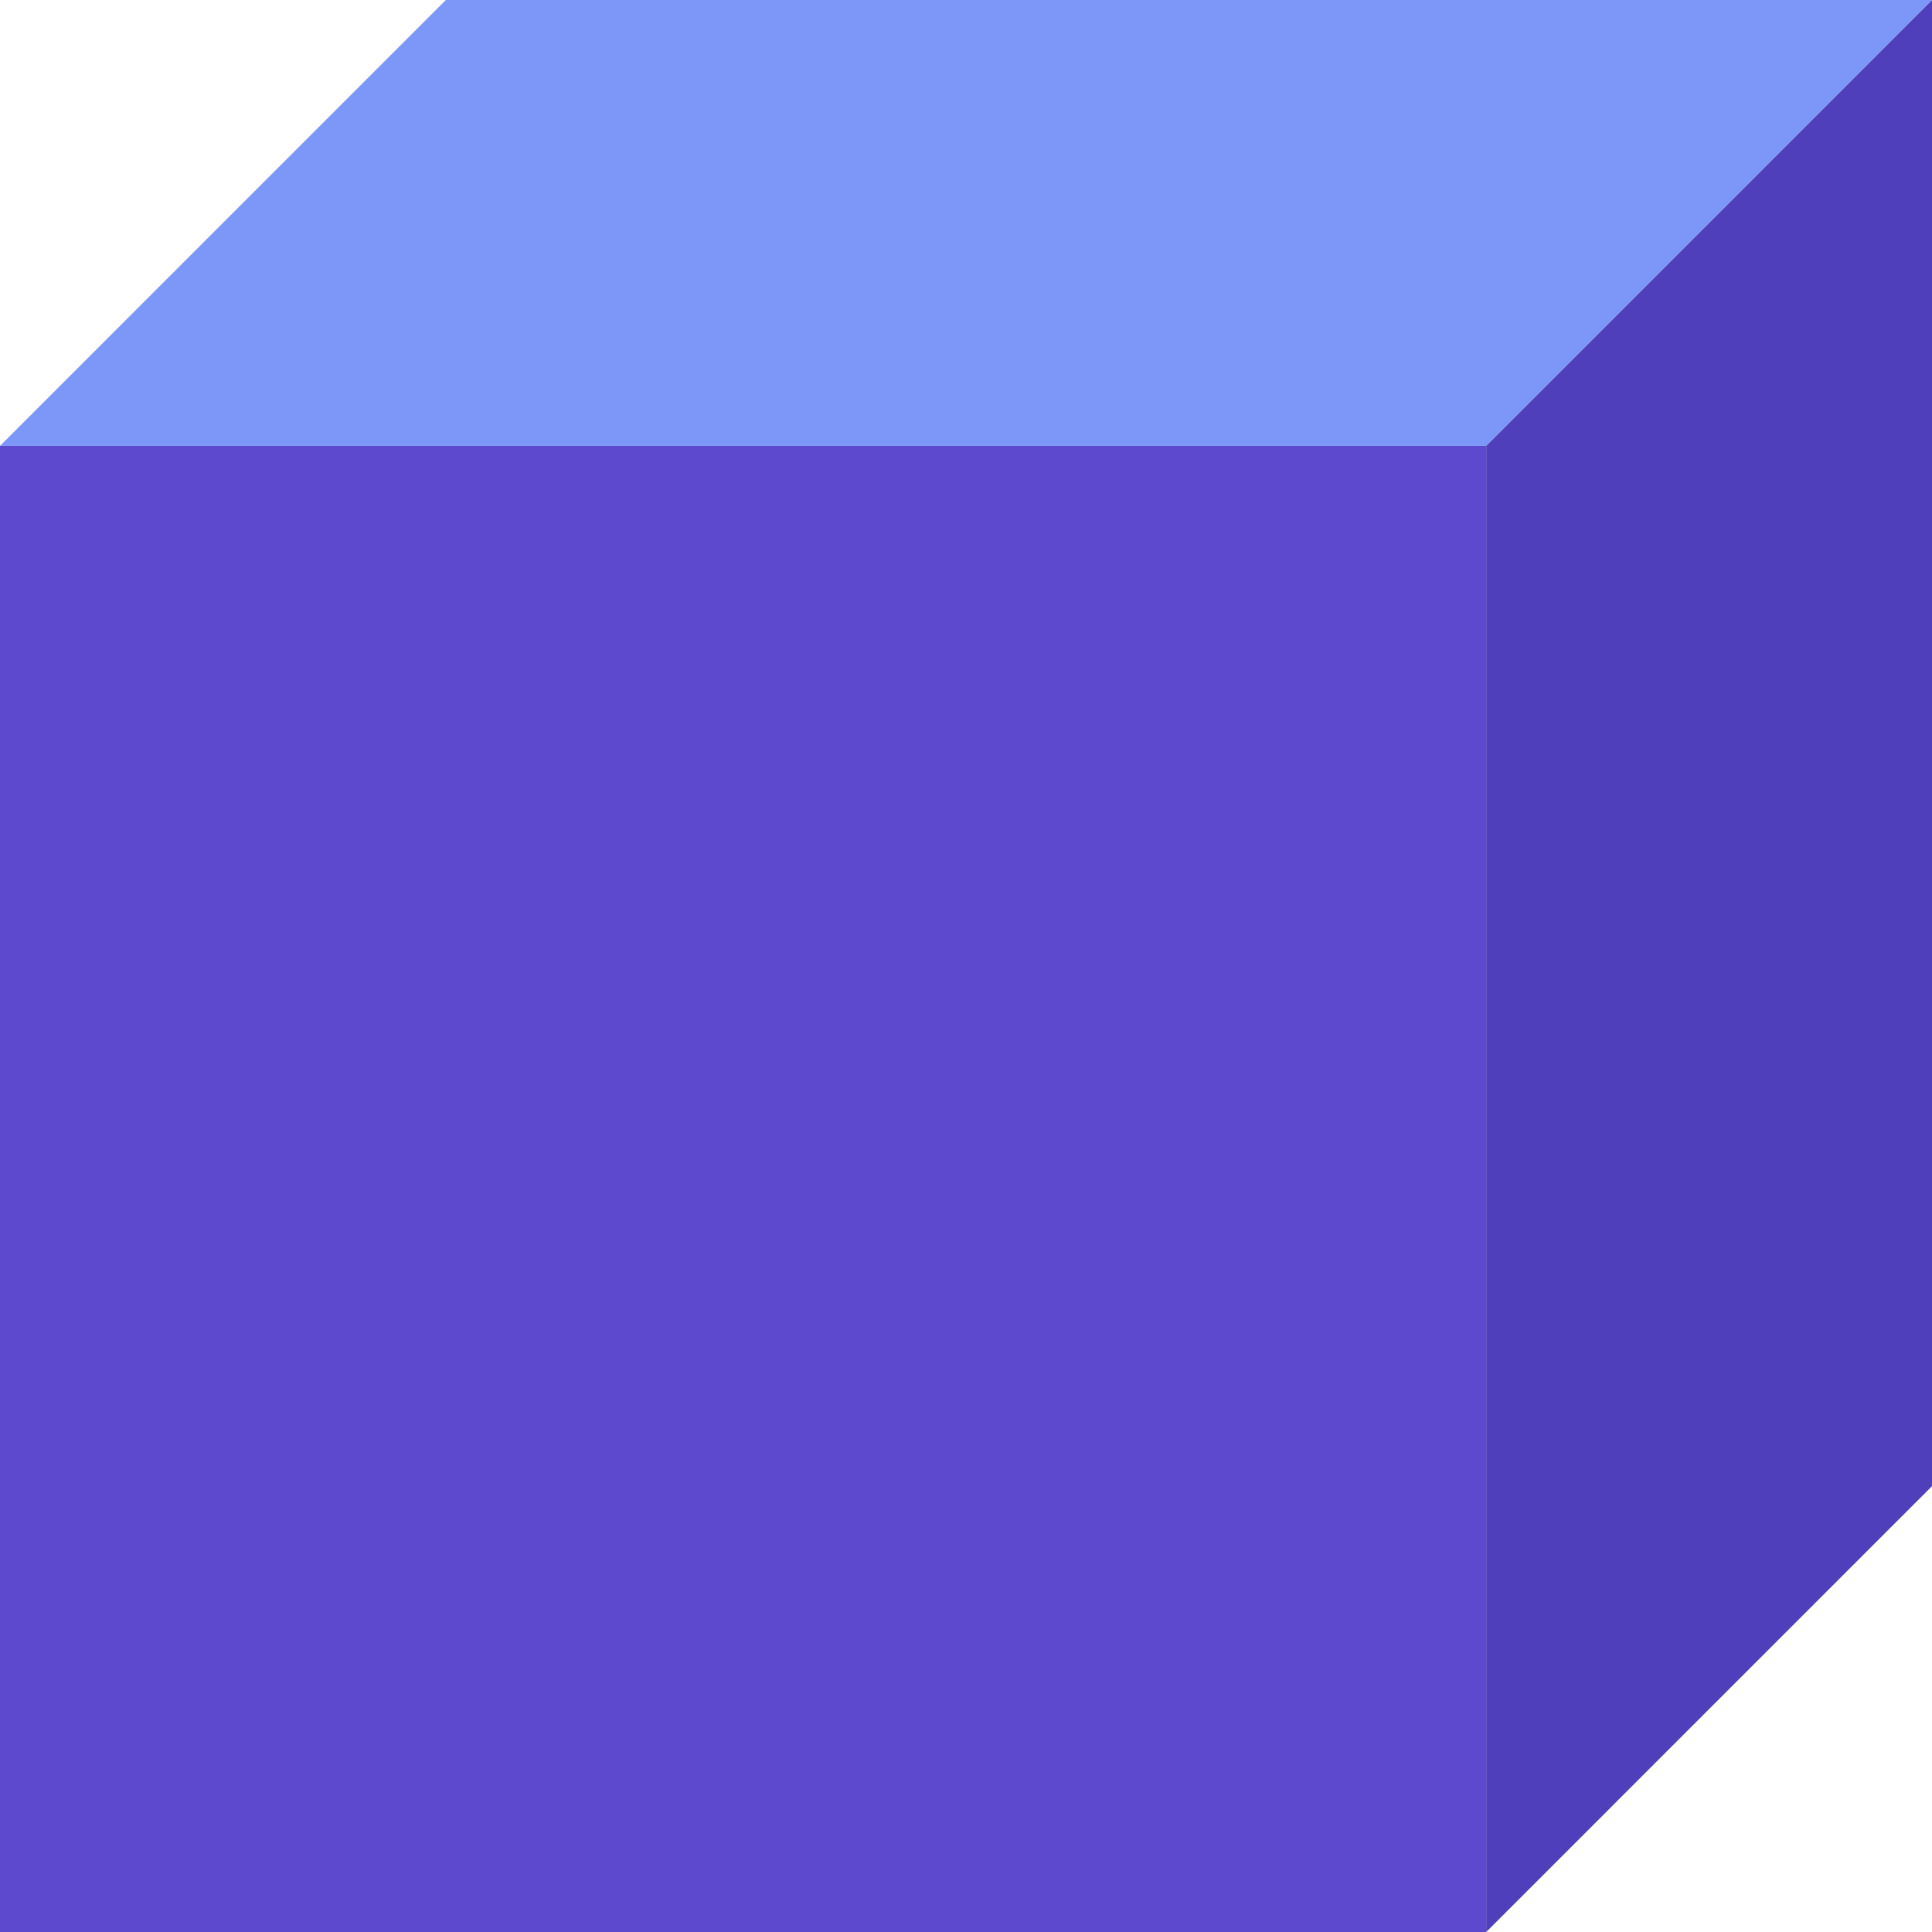 <svg width="50" height="50" viewBox="0 0 50 50" fill="none" xmlns="http://www.w3.org/2000/svg">
<path d="M50 0L38.462 11.539H0L11.538 0L50 0Z" fill="#7C97F8"/>
<rect y="11.539" width="38.462" height="38.462" fill="#5C49CD"/>
<path d="M50.001 38.461V0L38.463 11.539V50L50.001 38.461Z" fill="#503FBA"/>
</svg>
